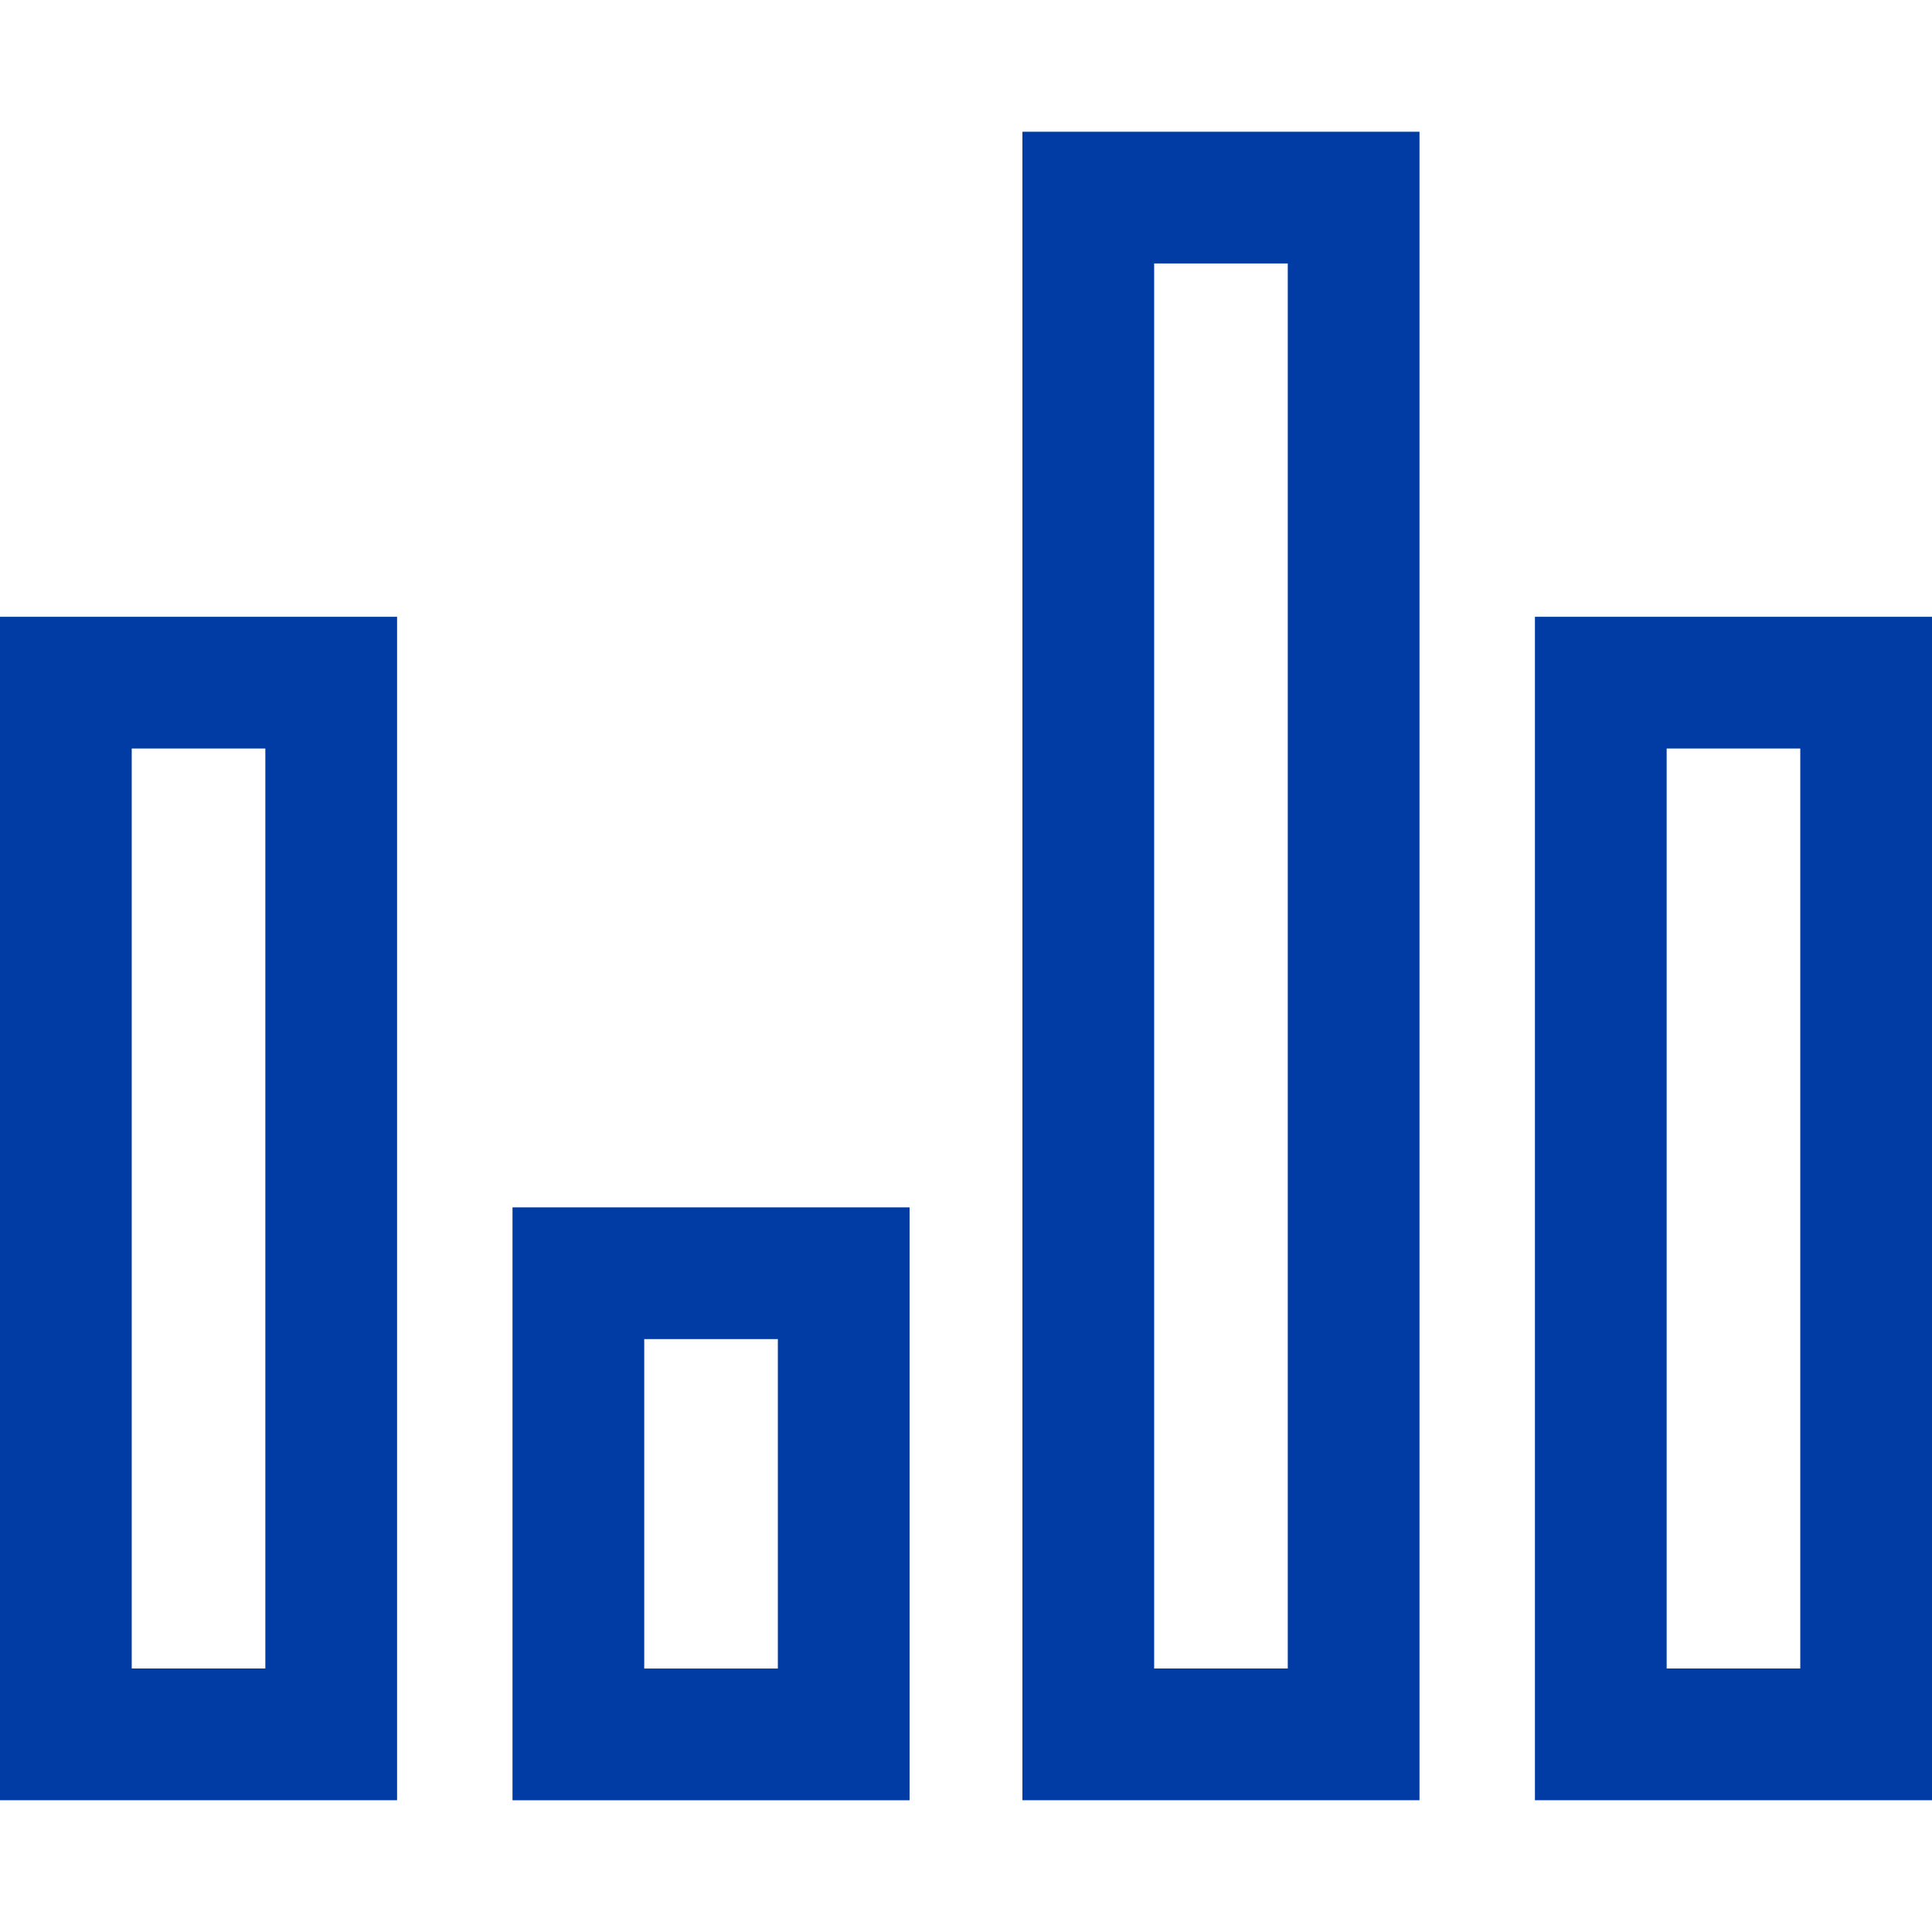 <svg width="44" height="44" viewBox="0 0 44 44" fill="none" xmlns="http://www.w3.org/2000/svg">
<g clip-path="url(#clip0_20953_37771)">
<path d="M19.215 28.997V39.5H13.172V28.997H19.215ZM42.5 15.547V39.499H36.457V15.547H42.5ZM30.828 4.5V39.499H24.785V4.5H30.828ZM7.543 15.547V39.499H1.5V15.547H7.543Z" stroke="#003CA4" stroke-width="3"/>
</g>
<defs>
<clipPath id="clip0_20953_37771">
<rect width="44" height="44" fill="white"/>
</clipPath>
</defs>
</svg>
